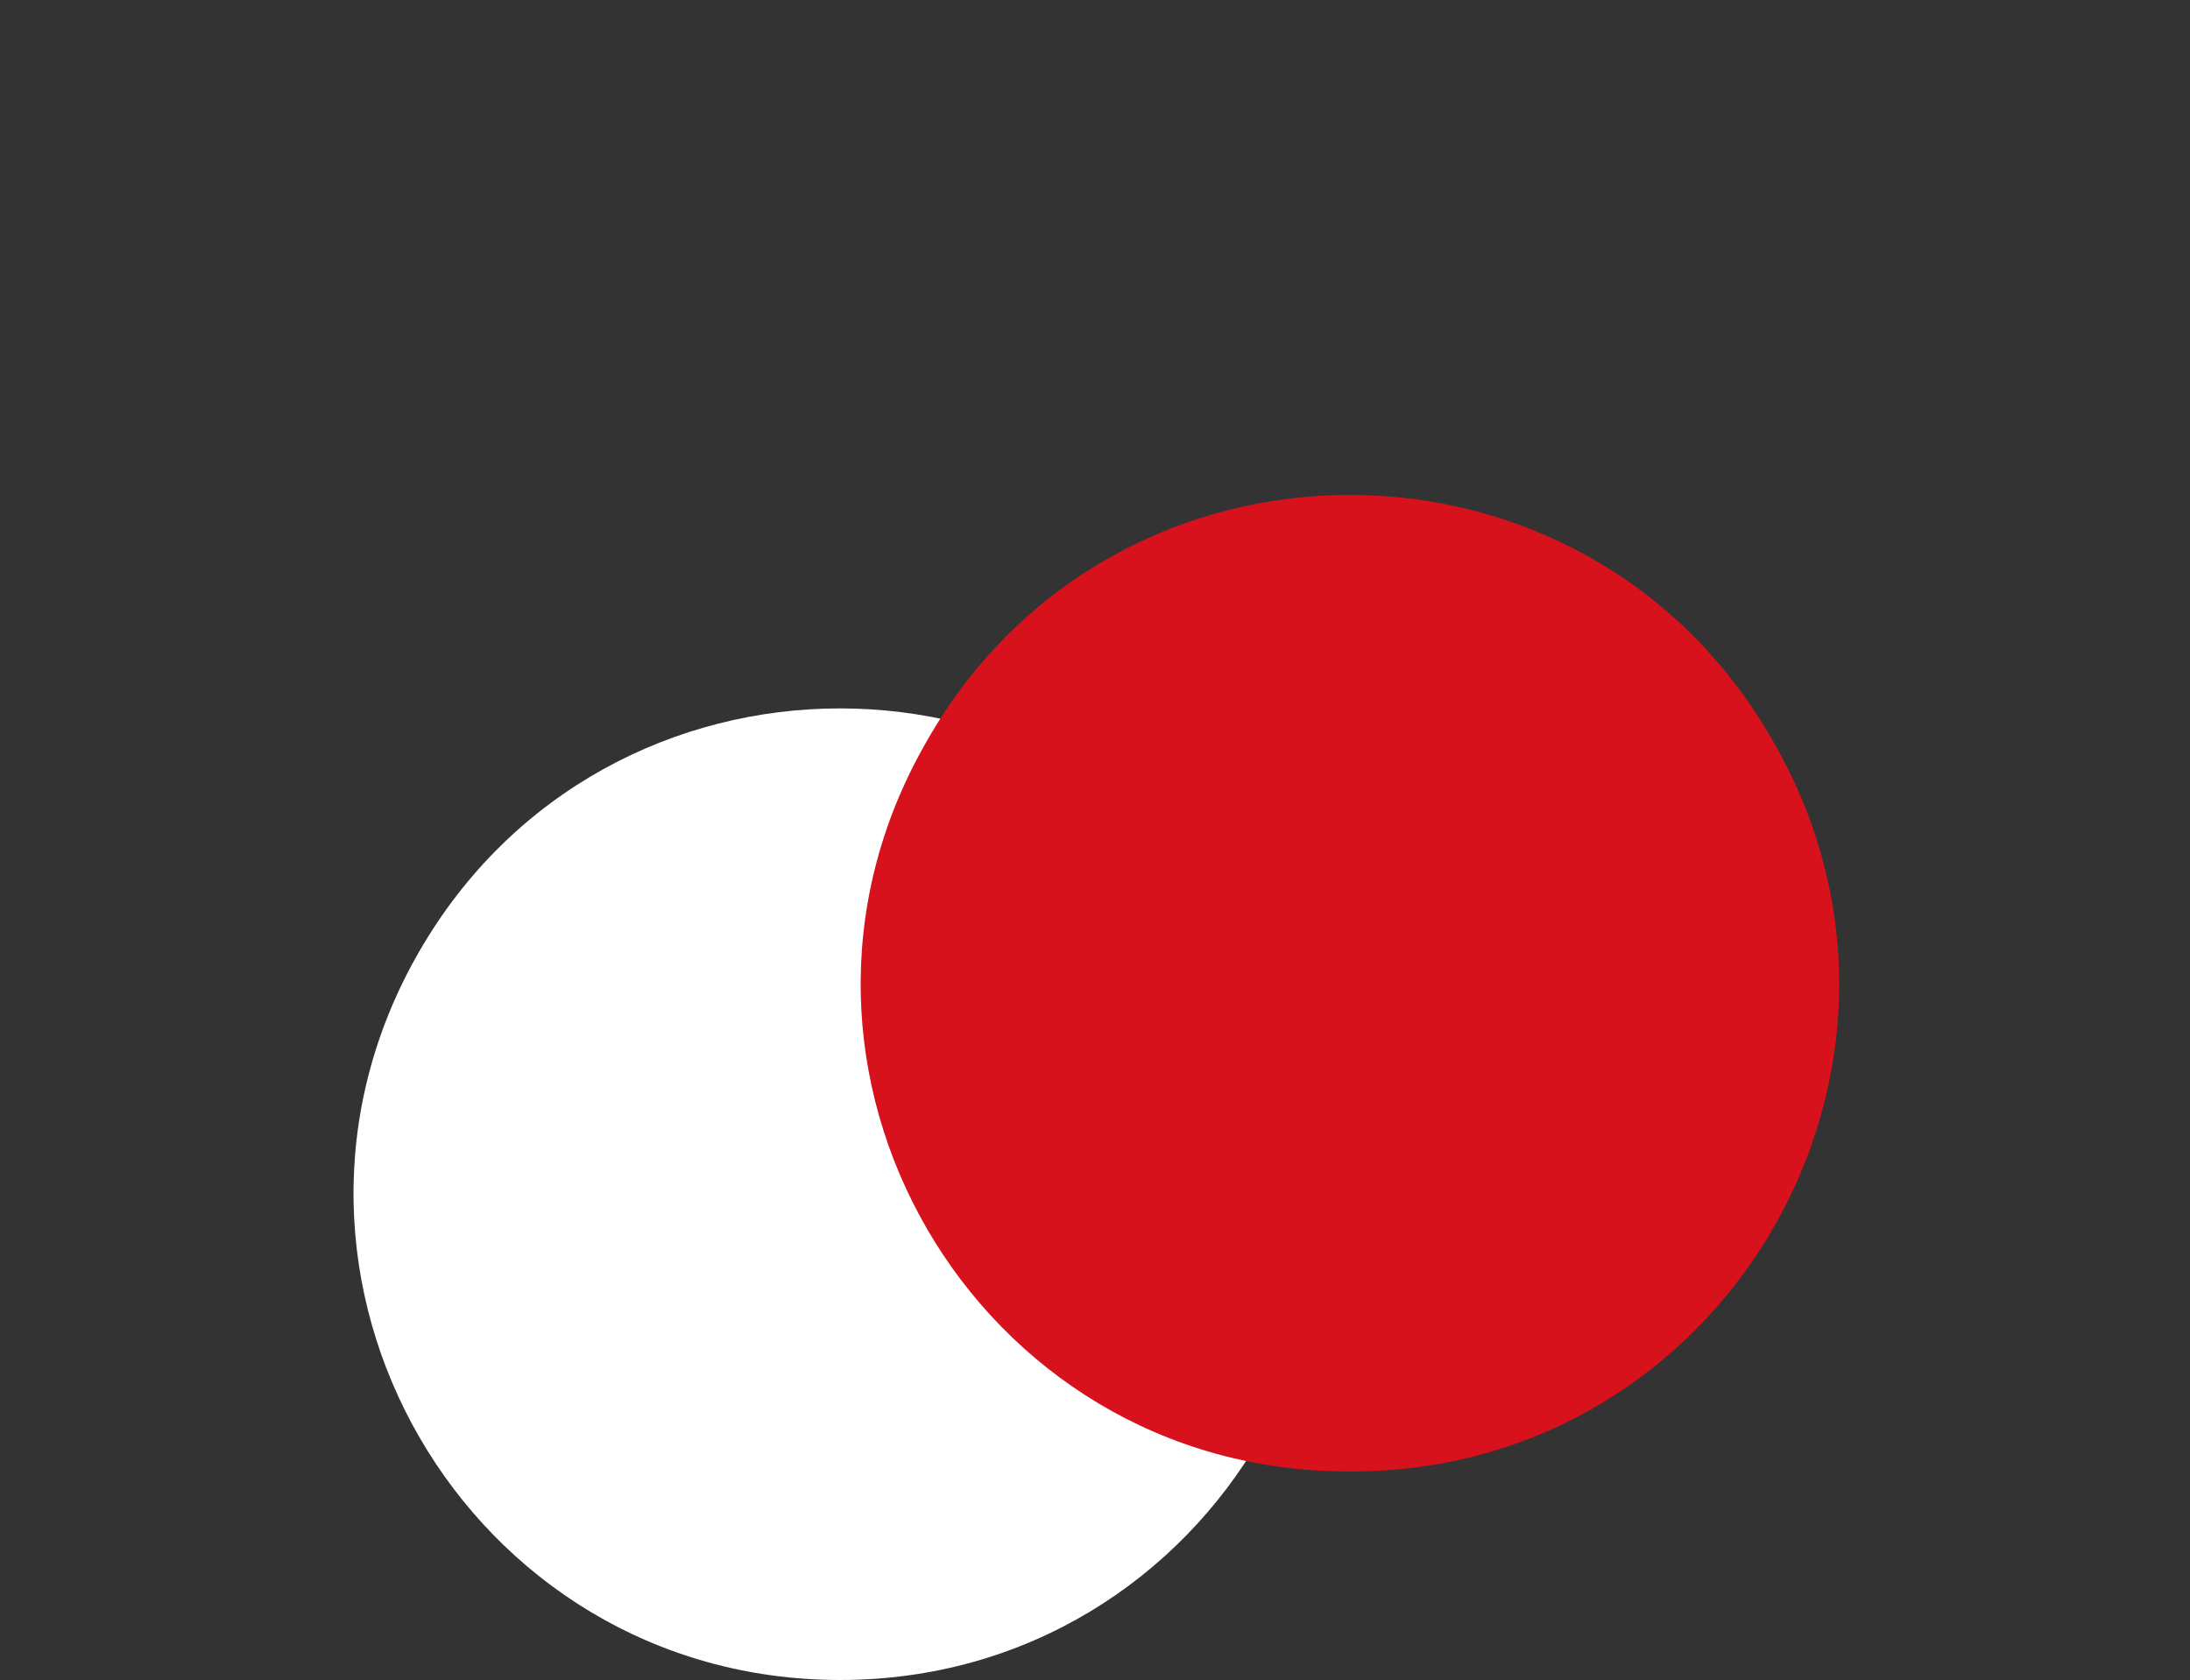 <svg xmlns="http://www.w3.org/2000/svg" width="189" height="145" viewBox="0 0 189 145">
  <rect x="0" y="0" width="189" height="145" fill="#333333" stroke="none"/>
  <g id="img02" transform="translate(-261 -2562.679)">
    <path id="Polygon_1" data-name="Polygon 1" d="M36.158,63.16c16.125-28.024,56.56-28.024,72.684,0h0C124.926,91.113,104.749,126,72.5,126h0c-32.249,0-52.426-34.887-36.342-62.84Z" transform="translate(261 2581.679)" fill="#fff"/>
    <path id="Polygon_2" data-name="Polygon 2" d="M36.025,63.894c16.119-28.237,56.831-28.237,72.95,0l.162.283C125.121,92.177,104.9,127,72.662,127h-.324C40.1,127,19.879,92.177,35.863,64.178Z" transform="translate(305 2562.679)" fill="#D7121C"/>
  </g>
</svg>
